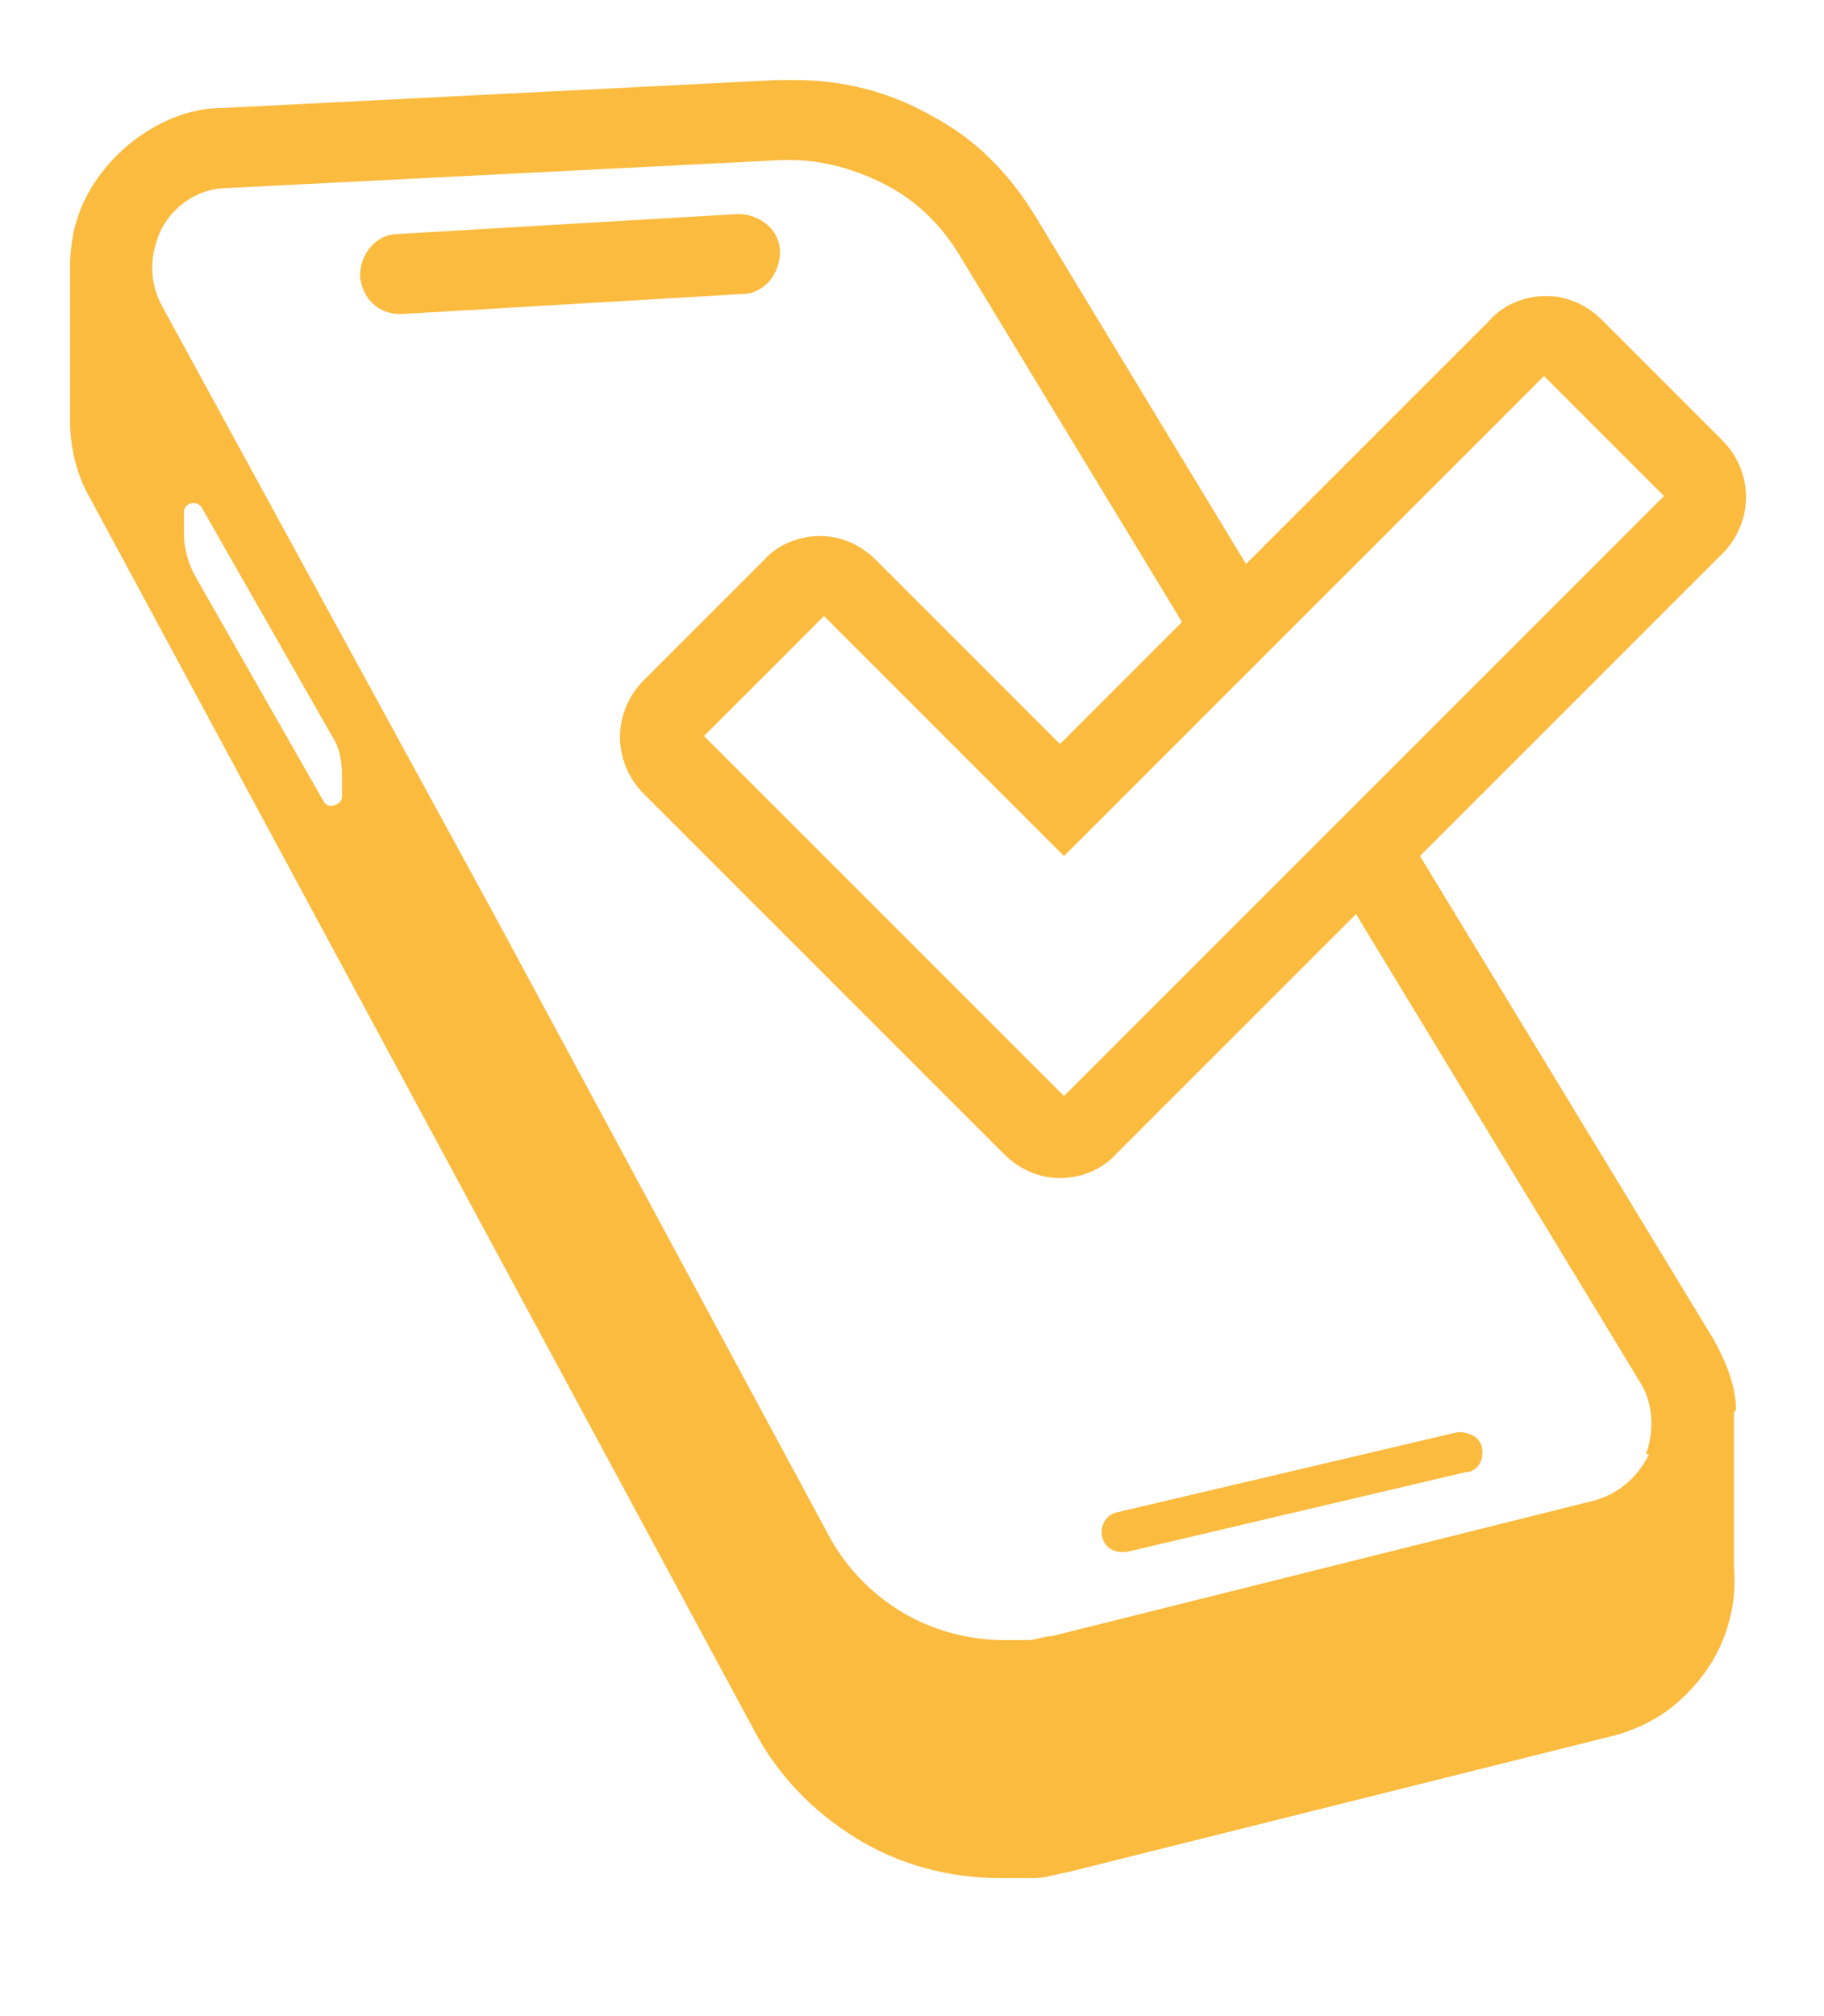 <?xml version="1.0" encoding="UTF-8"?>
<svg id="Layer_1" xmlns="http://www.w3.org/2000/svg" version="1.1" viewBox="0 0 91.2 100.8">
  <!-- Generator: Adobe Illustrator 29.5.1, SVG Export Plug-In . SVG Version: 2.1.0 Build 141)  -->
  <defs>
    <style>
      .st0 {
        fill: #fbbb3f;
      }
    </style>
  </defs>
  <path class="st0" d="M39,12.6c0,1.1-.8,2.1-1.9,2.1l-17,1h-.1c-1.1,0-1.9-.8-2-1.9,0-1.1.8-2.1,1.9-2.1l17-1c1.1,0,2.1.8,2.1,1.9h0Z"/>
  <path class="st0" d="M73.3,73.6l-17,4h-.2c-.5,0-.9-.3-1-.8s.2-1.1.8-1.2l17-4c.5,0,1.1.2,1.2.8s-.2,1.1-.7,1.2h0Z"/>
  <path class="st0" d="M86.8,70.5c0-1.2-.5-2.4-1.1-3.5l-14.7-24.2,15.1-15.1c1.6-1.6,1.6-4.1,0-5.7l-6-6c-.8-.8-1.8-1.2-2.8-1.2s-2.1.4-2.8,1.2l-12.2,12.2-10.6-17.5c-1.3-2.1-3-3.8-5.1-4.9-2.1-1.2-4.4-1.8-6.9-1.8h-.8l-13.9.7-13.9.7c-1.4,0-2.7.5-3.8,1.2-1.1.7-2.1,1.7-2.8,2.9-.7,1.2-1,2.5-1,3.9v7.6c0,1.3.3,2.7,1,3.9l16.6,30.8,16.6,30.8c1.2,2.3,3,4.1,5.1,5.4s4.6,2,7.2,2,1.1,0,1.7,0c.6,0,1.1-.2,1.7-.3l13.6-3.4,13.6-3.4c1.2-.3,2.4-.9,3.3-1.7.9-.8,1.7-1.8,2.2-3s.7-2.4.6-3.7v-7.8ZM64.3,31.7l12.9-12.9,6,6-30,30-18-18,6-6,12,12s11.1-11.1,11.1-11.1ZM17.1,39.8c0,0,0,.2-.1.3-.2.2-.6.3-.8,0l-6.5-11.4c-.3-.6-.5-1.3-.5-2v-1.1c0-.5.7-.6.9-.2l6.5,11.4c.4.6.5,1.3.5,2v1.1h0ZM82.5,72.6c-.5,1.1-1.4,2-2.7,2.4l-13.6,3.4-13.6,3.4c-.4,0-.8.2-1.2.2h-1.2c-1.8,0-3.6-.5-5.1-1.4s-2.8-2.2-3.7-3.9l-16.6-30.8L8.1,15.3c-.7-1.3-.6-2.7,0-3.9.6-1.1,1.8-2,3.3-2l27.7-1.4h.4c1.7,0,3.4.5,4.9,1.3,1.5.8,2.7,2,3.6,3.5l11.1,18.3-6.1,6.1-9.2-9.2c-.8-.8-1.8-1.2-2.8-1.2s-2.1.4-2.8,1.2l-6,6c-1.6,1.6-1.6,4.1,0,5.7l18,18c.8.8,1.8,1.2,2.8,1.2s2.1-.4,2.8-1.2l12-12,14.2,23.4c.7,1.1.7,2.5.3,3.6h.2Z"/>
</svg>